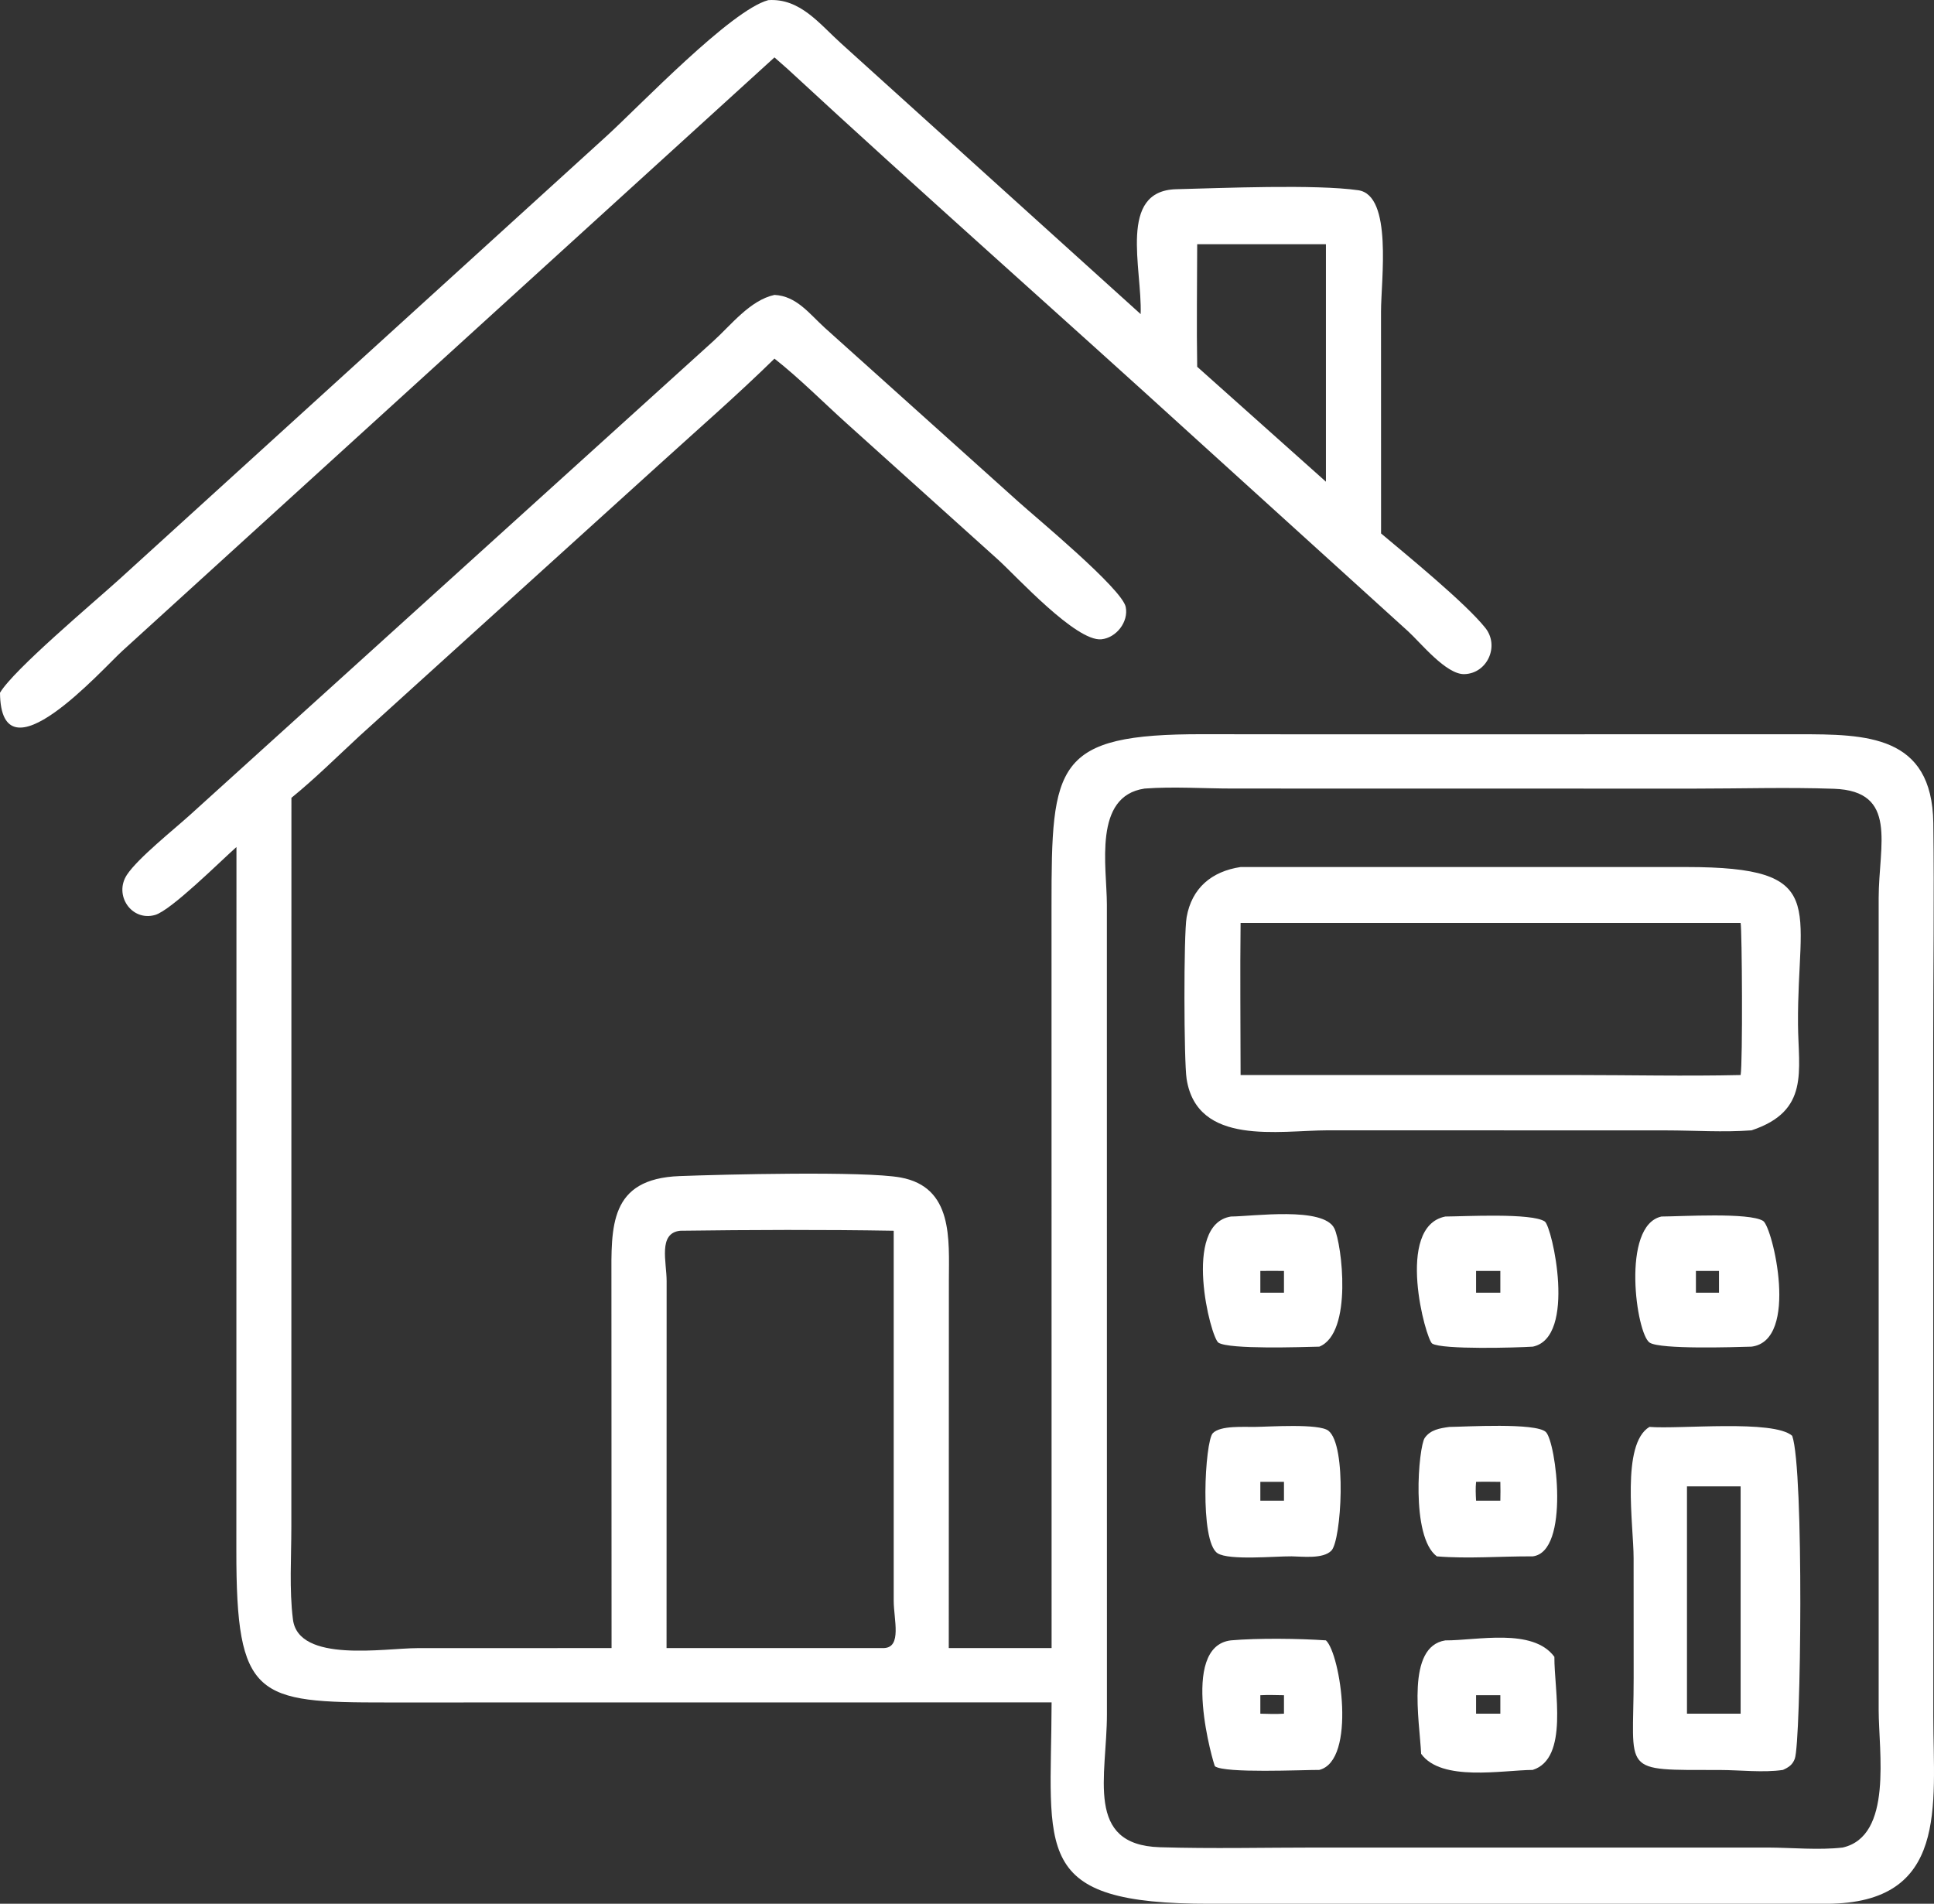 <?xml version="1.0" encoding="UTF-8"?>
<svg id="Layer_2" data-name="Layer 2" xmlns="http://www.w3.org/2000/svg" viewBox="0 0 737.5 725.89">
  <rect x="0" y="0" width="737.5" height="725.89" fill="#333333" stroke="none"/>
  <defs>
    <style>
      .cls-1 {
        fill: #fff;
      }
    </style>
  </defs>
  <g id="Layer_1-2" data-name="Layer 1">
    <g>
      <path class="cls-1" d="M456.53,93.13c-.02,15.56-.27,31.16,0,46.72l49.09,43.82v-90.54h-49.09ZM0,264.15c5.17-8.76,35.45-34.18,45.4-43.18L231.44,51.76C243.93,40.36,278.7,3.89,292.97.05c12.12-.8,19.5,9.04,27.72,16.45l114.28,103.27c.62-17.44-8.75-47.06,13.57-47.62,17.25-.43,53.2-1.95,69.42.39,13.16,1.9,8.67,34.34,8.67,46.23l.02,84.64c9.64,8.11,32.21,26.52,39.78,36.04,5.45,6.86.77,17.33-8,17.6-6.94.22-16.76-12.04-21.44-16.3l-81.23-73.67c-51.65-47.06-104.08-93.31-155.39-140.75l-5.04-4.44L46.75,248.1c-7.97,7.24-46.43,50.79-46.75,16.05h0Z"/>
      <path class="cls-1" d="M259.38,469.28c-8.52.91-5.16,11.87-5.17,19.24l-.03,139.89h82.89c6.93-.26,3.76-10.81,3.73-17.97v-141.16c-27.06-.46-54.36-.35-81.43,0h0ZM436.43,300.69c-19.69,2.91-14.36,29.85-14.34,44.13l.02,308.81c0,23.59-8.6,49.85,20.21,50.72,19.89.6,39.91.12,59.81.12h171.88c9.27.03,19.49,1.05,28.65,0,19.23-4.35,13.75-36.65,13.74-52.42v-309.6c.02-20.28,7.57-40.82-17.05-41.69-17.79-.62-35.78-.06-53.59-.06l-175.69-.03c-11.02,0-22.68-.82-33.63.01h0ZM90.17,322.97c-6.24,5.53-24.95,24.18-31.05,25.91-8.98,2.55-15.83-7.62-10.69-15.36,4.25-6.39,17.92-17.25,24.13-22.88l199.32-180.45c6.84-6.16,14.09-15.71,23.45-17.74,8.39.4,13.28,7.15,19.08,12.44l73.98,66.46c6.6,5.96,39.49,33.11,40.89,40.1,1.14,5.66-3.59,11.74-9.28,12.31-9.68.96-32.43-24.04-39.32-30.28l-57.68-51.92c-9.16-8.23-18-17.21-27.67-24.81-14.32,14.02-29.37,27.1-44.19,40.57l-113.84,103.12c-8.62,7.96-17.07,16.37-26.17,23.77l-.03,278.06c0,11.48-.83,23.84.61,35.22,2.11,16.72,35.04,10.94,47.48,10.94l74.02-.02-.05-140.49c-.05-20.17-.94-38.47,25.97-39.48,16.61-.63,70.5-1.97,84.26.53,20.16,3.66,18.47,23.61,18.45,39.18l-.04,140.26h39.21l-.03-283.11c0-53.92,1.17-65.45,57.8-65.35l44.32.05,182.7-.03c25.77,0,50.99.15,51.44,33.87.37,27.98-.04,56.01-.04,84l.04,256.85c.03,33.7,5.99,71.07-40.65,71.22h-235c-68.89.09-60.72-19.78-60.58-76.79l-253.48.03c-49.74.02-57.46-1.5-57.4-57.94l.04-268.22h0Z"/>
      <path class="cls-1" d="M473.08,351.93c-.23,19.32-.01,38.66,0,57.98h127.31c21.1,0,42.29.48,63.37,0,.84-4.81.54-55.4,0-57.98h-190.68ZM667.91,431c-10.67.81-21.86.03-32.6.02l-128.95-.03c-18.65.04-49.78,6.12-53.86-19.55-1.06-6.7-1.16-55.06,0-61.7,1.95-11.1,9.51-17.48,20.57-19.14h170.06c54.81.01,42.2,14.71,42.51,59.92.12,17.82,4.54,33.1-17.74,40.49h0Z"/>
      <path class="cls-1" d="M480.61,484.61v8.3h9.01v-8.3c-3,0-6.01-.07-9.01,0h0ZM503.1,513.48c-6.62.15-34.25,1.13-38.45-1.51-3.03-1.91-13.98-45.16,4.76-48.11,8.27-.04,35.33-3.93,39.44,4.57,2.83,5.84,7.12,39.82-5.75,45.05h0Z"/>
      <path class="cls-1" d="M562.88,484.61v8.3h9.25v-8.3h-9.25ZM584.47,513.48c-5.83.38-34.45,1.21-38.32-1.17-2.4-1.48-14.33-44.61,5-48.45,7.43-.04,32.94-1.44,37.92,1.89,2.79,1.86,12.32,44.27-4.6,47.74h0Z"/>
      <path class="cls-1" d="M646.71,484.61v8.3h8.8v-8.3h-8.8ZM667.91,513.48c-6.58.18-34.67,1.12-38.82-1.52-5.12-3.25-11-44.69,4.48-48.1,7.61-.03,33.49-1.63,38.77,1.68,3.59,2.25,13.97,45.61-4.43,47.94h0Z"/>
      <path class="cls-1" d="M480.61,565.03v7.19h9.01v-7.19h-9.01ZM492.37,593.43c-6.02-.06-23.7,1.63-28.06-1.17-6.98-4.47-4.8-42.67-1.84-45.77,2.91-3.04,11.97-2.33,16.03-2.41,5.39-.05,24.41-1.38,28.05,1.44,7.15,5.53,4.95,41.75,1.17,45.71-3.16,3.3-11.08,2.25-15.36,2.19h0Z"/>
      <path class="cls-1" d="M562.88,565.03c-.24,2.44-.14,4.75,0,7.19h9.25c.05-2.4.08-4.79,0-7.19-3.08-.02-6.17-.09-9.25,0h0ZM547.91,593.43c-10.11-7.5-6.92-41.86-4.61-45.15,2.21-3.16,5.8-3.69,9.36-4.19,6.03-.06,32.96-1.7,36.81,1.92,3.94,3.7,9.3,45.71-5,47.43-12.02-.07-24.61.98-36.56,0h0Z"/>
      <path class="cls-1" d="M643.3,566.76v86.67h20.46v-86.67h-20.46ZM679.92,674.87c-7.45,1.12-16.43.04-24,.03-38.48-.06-32.92,1.61-32.95-35.17l-.02-45.62c0-12.56-4.88-43.47,6.04-50.03,11.43.94,47.3-2.89,54.44,3.4,4.56,12.86,3.36,116.72.99,123.11-.87,2.35-2.31,3.26-4.5,4.27h0Z"/>
      <path class="cls-1" d="M480.61,646.39v7.04c3.02.09,5.99.18,9.01,0v-7.04c-3-.05-6.01-.16-9.01,0h0ZM503.1,674.87c-6.51-.03-35.94,1.37-39.8-1.38-.34-.24-13.91-45.71,6.11-48.02,10.22-.9,26.07-.7,36.21,0,5.59,5.18,11.71,45.79-2.52,49.4h0Z"/>
      <path class="cls-1" d="M562.88,646.39v7.04h9.25v-7.04h-9.25ZM541.93,668.73c-.64-12.91-5.83-40.89,9.22-43.25,12.02.07,33.37-4.91,41.59,6.27-.11,12.76,5.59,38.77-8.27,43.12-11.57.09-34.82,4.6-42.54-6.14h0Z"/>
    </g>
  </g>
</svg>